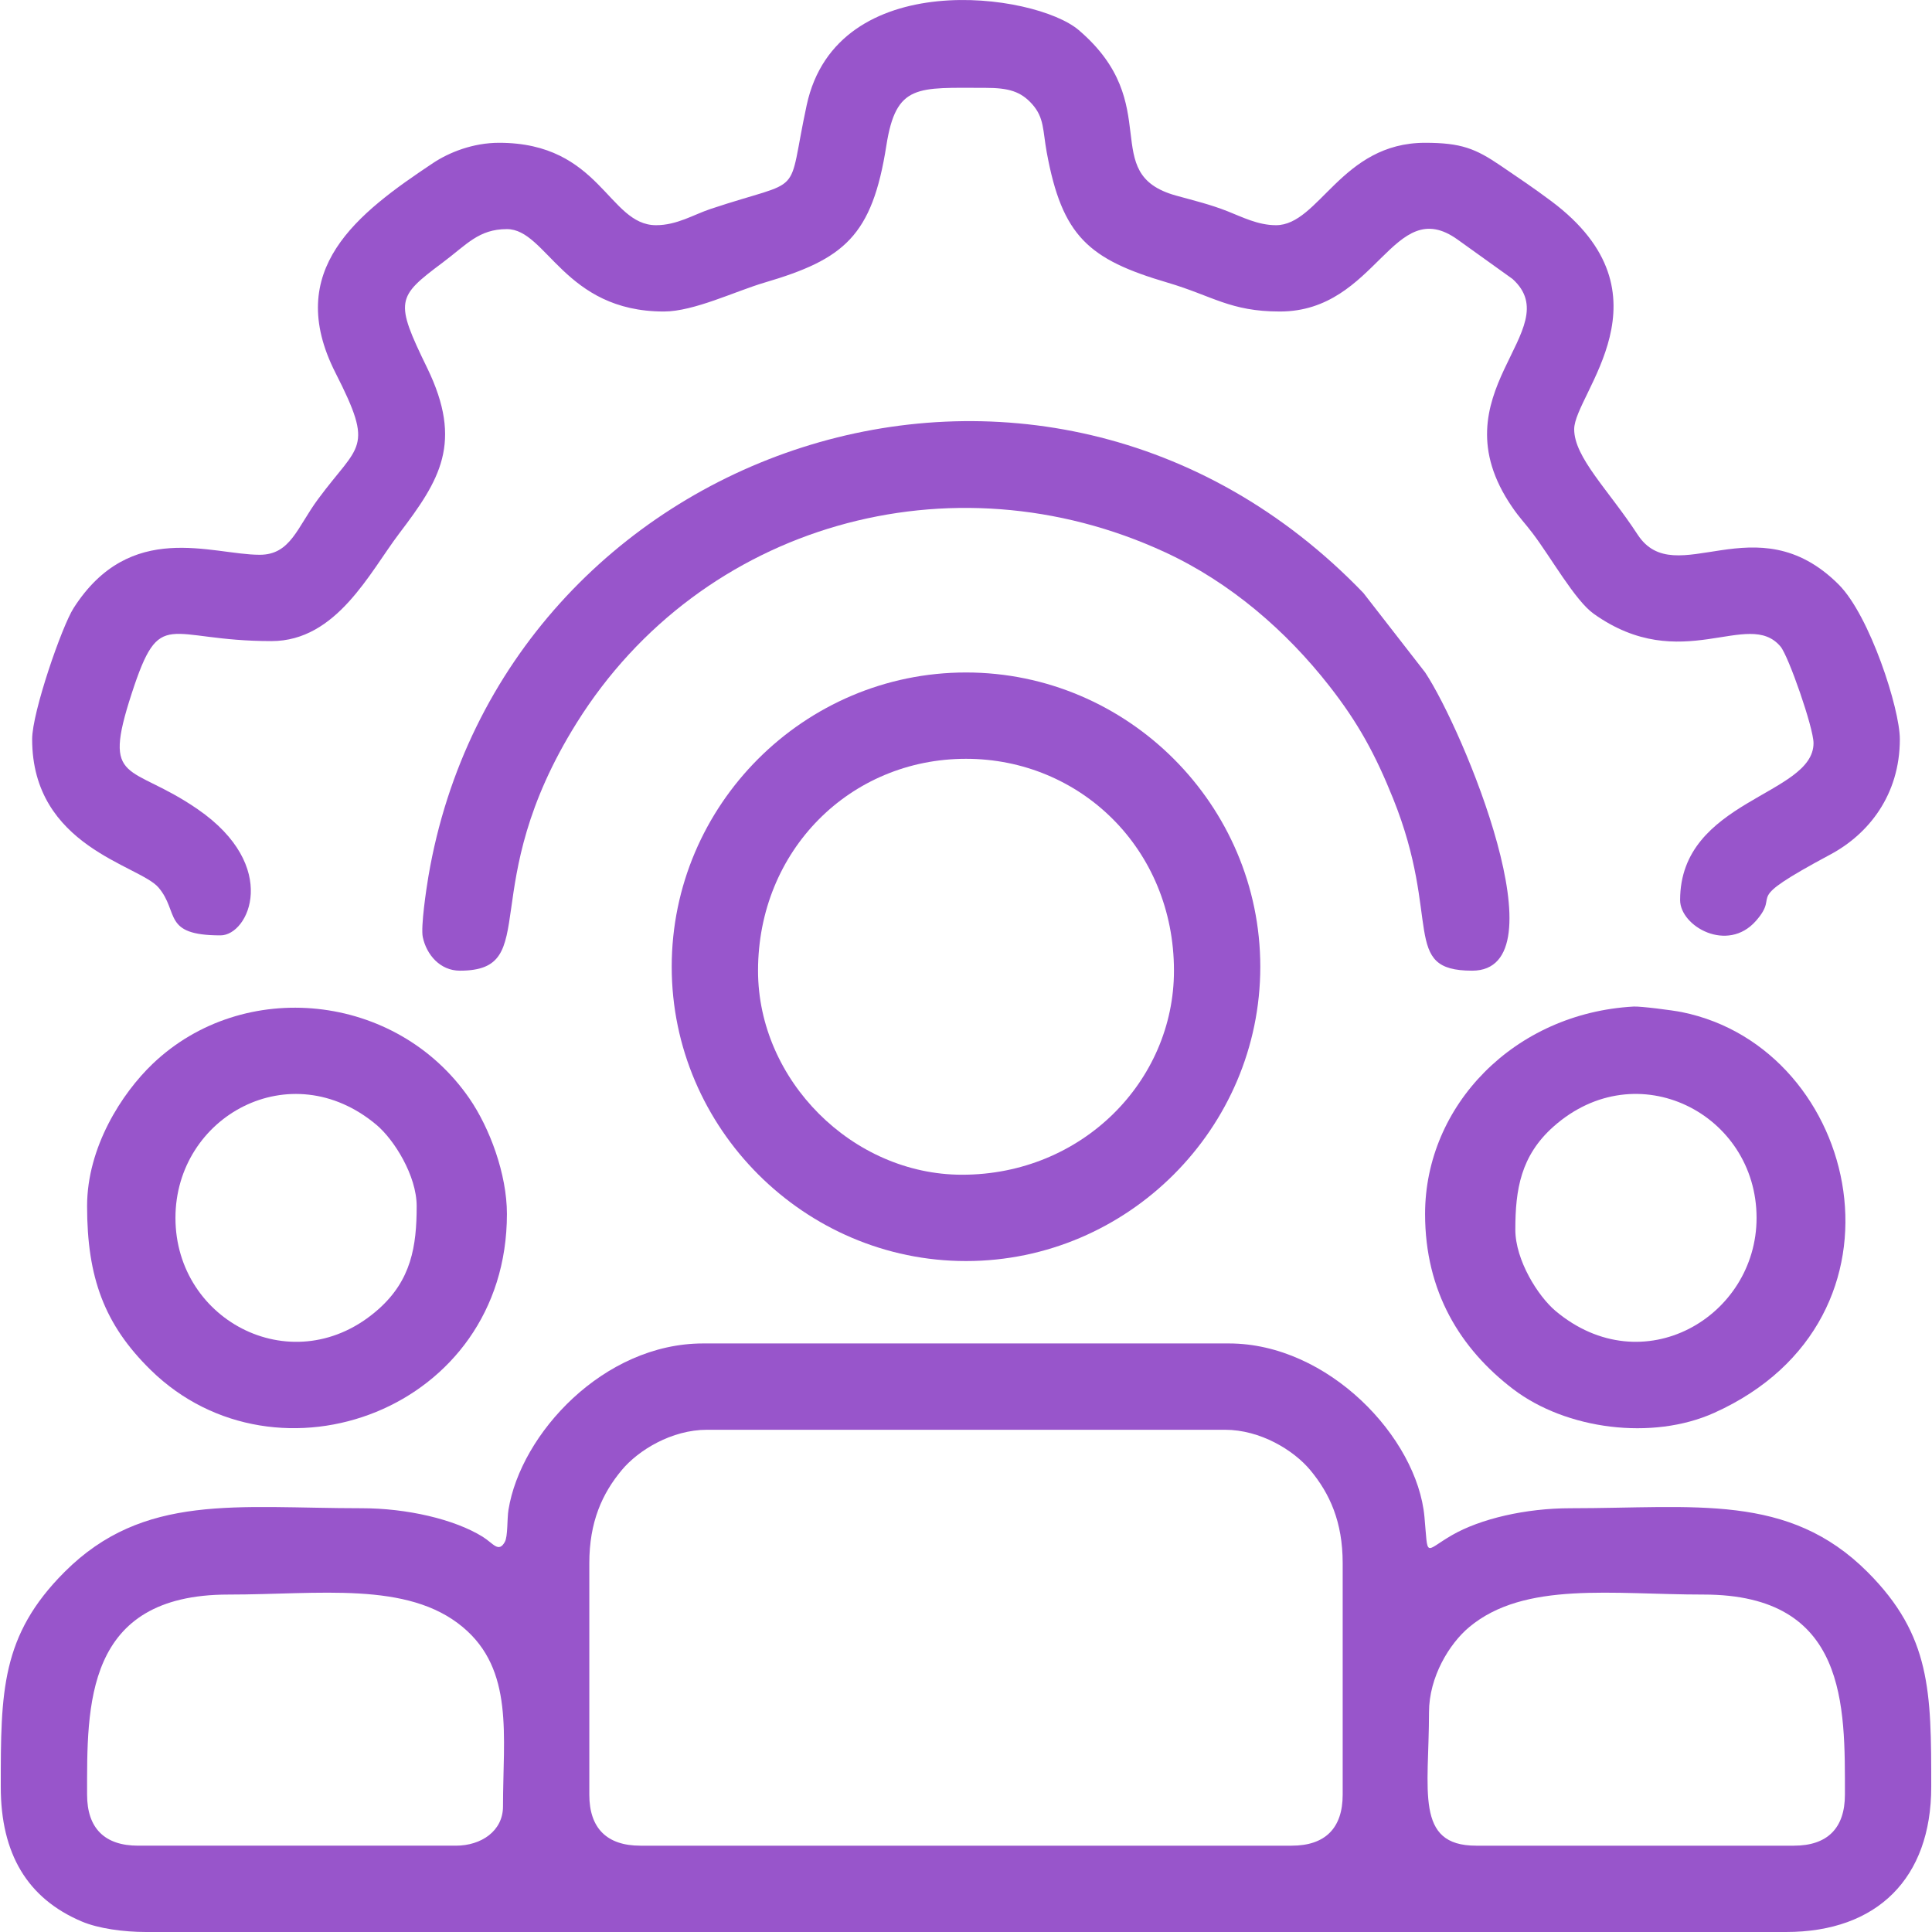 <svg xmlns="http://www.w3.org/2000/svg" xmlns:xlink="http://www.w3.org/1999/xlink" xmlns:xodm="http://www.corel.com/coreldraw/odm/2003" xml:space="preserve" width="492px" height="492px" style="shape-rendering:geometricPrecision; text-rendering:geometricPrecision; image-rendering:optimizeQuality; fill-rule:evenodd; clip-rule:evenodd" viewBox="0 0 82.119 82.184"> <defs>  <style type="text/css">       .fil0 {fill:#9855CB}    .fil1 {fill:#9856CC}     </style> </defs> <g id="Layer_x0020_1">    <g id="_2478939682704">   <path class="fil0" d="M76.278 78.512l-13.52 0c-2.617,0 -2.003,-2.347 -2.003,-5.675 0,-1.505 0.868,-2.921 1.714,-3.626 2.353,-1.961 6.094,-1.381 9.97,-1.381 6.133,0 6.008,4.749 6.008,8.512 0,1.425 -0.745,2.17 -2.169,2.17zm-51.242 -2.17l0 -9.847c0,-1.757 0.549,-2.963 1.381,-3.961 0.705,-0.846 2.122,-1.714 3.627,-1.714l22.032 0c1.505,0 2.921,0.868 3.626,1.714 0.832,0.998 1.381,2.204 1.381,3.961l0 9.847c0,1.425 -0.745,2.17 -2.17,2.17l-27.707 0c-1.424,0 -2.17,-0.745 -2.17,-2.17zm-21.364 0c0,-3.763 -0.124,-8.512 6.009,-8.512 3.875,0 7.616,-0.58 9.969,1.381 2.19,1.825 1.714,4.621 1.714,7.632 0,1.044 -0.925,1.669 -2.003,1.669l-13.519 0c-1.425,0 -2.17,-0.745 -2.17,-2.17zm11.684 -12.184c-5.322,0 -9.273,-0.66 -12.644,2.712 -2.704,2.704 -2.712,5.097 -2.712,9.139 0,2.847 1.132,4.75 3.45,5.73 0.705,0.298 1.773,0.445 2.726,0.445l69.768 0c3.883,0 6.175,-2.294 6.175,-6.175 0,-4.042 -0.007,-6.435 -2.711,-9.139 -3.372,-3.372 -7.322,-2.712 -12.644,-2.712 -1.889,0 -3.821,0.445 -5.035,1.147 -1.197,0.692 -1.004,1.001 -1.168,-0.785 -0.311,-3.371 -4.09,-7.372 -8.318,-7.372l-22.366 0c-4.233,0 -7.756,3.839 -8.28,7.076 -0.063,0.388 -0.022,1.129 -0.155,1.367 -0.267,0.479 -0.488,0.062 -0.944,-0.221 -1.207,-0.748 -3.229,-1.212 -5.142,-1.212z"></path>   <path class="fil0" d="M27.874 9.579c-2.033,0 -2.356,-3.505 -6.677,-3.505 -1.104,0 -2.122,0.405 -2.809,0.862 -3.2,2.133 -6.385,4.53 -4.146,8.931 1.668,3.278 1.003,2.995 -0.748,5.369 -0.889,1.204 -1.166,2.363 -2.478,2.363 -2.046,0 -5.501,-1.504 -7.916,2.265 -0.501,0.781 -1.765,4.433 -1.765,5.58 0,4.585 4.561,5.35 5.375,6.309 0.894,1.053 0.143,2.036 2.637,2.036 1.205,0 2.555,-2.938 -0.974,-5.369 -2.881,-1.984 -4.084,-0.989 -2.804,-4.918 1.225,-3.759 1.456,-2.231 5.948,-2.231 2.771,0 4.177,-2.924 5.434,-4.58 1.72,-2.265 2.737,-3.858 1.185,-7.046 -1.385,-2.845 -1.301,-3.007 0.653,-4.469 1.036,-0.774 1.539,-1.43 2.742,-1.43 1.692,0 2.435,3.505 6.677,3.505 1.277,0 3.05,-0.867 4.279,-1.229 3.386,-0.996 4.581,-1.976 5.185,-5.831 0.414,-2.644 1.321,-2.454 4.222,-2.454 0.979,0 1.498,0.153 1.979,0.692 0.52,0.582 0.449,1.108 0.621,2.049 0.656,3.576 1.78,4.556 5.138,5.544 1.92,0.565 2.663,1.229 4.78,1.229 4.147,0 4.805,-5.04 7.564,-3.057l2.333 1.673c2.406,2.176 -3.347,4.843 -0.019,9.699 0.335,0.489 0.51,0.64 0.878,1.125 0.778,1.025 1.799,2.852 2.592,3.417 3.743,2.667 6.571,-0.25 7.95,1.397 0.337,0.402 1.402,3.45 1.402,4.106 0,2.232 -5.675,2.405 -5.675,6.676 0,1.116 2.013,2.263 3.224,0.887 1.128,-1.281 -0.779,-0.711 3.178,-2.831 1.604,-0.86 2.945,-2.52 2.945,-4.899 0,-1.3 -1.28,-5.258 -2.601,-6.579 -3.53,-3.53 -6.942,0.345 -8.555,-2.127 -1.239,-1.9 -2.697,-3.278 -2.697,-4.48 0,-1.5 4.352,-5.725 -0.978,-9.705 -0.75,-0.56 -1.37,-0.976 -2.159,-1.512 -1.062,-0.721 -1.673,-0.967 -3.206,-0.967 -3.563,0 -4.505,3.505 -6.342,3.505 -0.772,0 -1.443,-0.351 -2.074,-0.598 -0.742,-0.29 -1.371,-0.438 -2.176,-0.661 -3.366,-0.934 -0.425,-3.87 -4.142,-7.041 -1.856,-1.582 -10.29,-2.75 -11.571,3.192 -0.877,4.066 0.014,3.05 -4.094,4.419 -0.719,0.24 -1.42,0.689 -2.315,0.689z"></path>   <path class="fil1" d="M32.213 41.291c0,-5.11 3.913,-9.013 8.847,-9.013 4.855,0 8.846,3.834 8.846,9.013 0,4.701 -3.91,8.68 -9.013,8.68 -4.666,0 -8.68,-4.021 -8.68,-8.68zm-3.672 -0.166c0,6.871 5.649,12.518 12.519,12.518 6.873,0 12.518,-5.642 12.518,-12.518 0,-6.882 -5.637,-12.519 -12.518,-12.519 -6.887,0 -12.519,5.631 -12.519,12.519z"></path>   <path class="fil0" d="M19.528 41.291c3.574,0 0.588,-3.534 4.975,-10.548 5.297,-8.467 15.947,-11.447 25.015,-7.256 2.791,1.29 5.164,3.352 6.994,5.69 1.236,1.579 1.961,2.916 2.717,4.794 2.079,5.166 0.305,7.32 3.362,7.32 3.883,0 -0.378,-10.243 -2,-12.687l-2.628 -3.381c-13.726,-14.259 -36.654,-6.278 -39.772,12.06 -0.092,0.544 -0.33,2.146 -0.239,2.579 0.158,0.75 0.738,1.429 1.576,1.429z"></path>   <path class="fil0" d="M64.427 52.307c0,-1.709 0.231,-3.145 1.624,-4.384 3.549,-3.154 8.638,-0.544 8.638,3.884 0,4.204 -4.838,7.07 -8.548,3.961 -0.751,-0.63 -1.714,-2.164 -1.714,-3.461zm-3.839 -0.667c0,3.309 1.503,5.737 3.738,7.445 2.261,1.727 5.928,2.2 8.561,1.015 8.865,-3.99 6.24,-15.502 -1.376,-17.046 -0.388,-0.079 -1.76,-0.254 -2.052,-0.237 -5.072,0.28 -8.871,4.203 -8.871,8.823z"></path>   <path class="fil0" d="M17.692 51.306c0,1.709 -0.231,3.146 -1.624,4.384 -3.548,3.154 -8.637,0.544 -8.637,-3.883 0,-4.317 4.894,-7.024 8.547,-3.961 0.751,0.629 1.714,2.163 1.714,3.46zm-14.02 0c0,3.04 0.735,5.041 2.708,6.973 5.368,5.26 15.151,1.704 15.151,-6.639 0,-1.701 -0.738,-3.668 -1.596,-4.913 -3.114,-4.519 -9.623,-5.15 -13.471,-1.476 -1.317,1.257 -2.792,3.552 -2.792,6.055z"></path>  </g> </g></svg>
